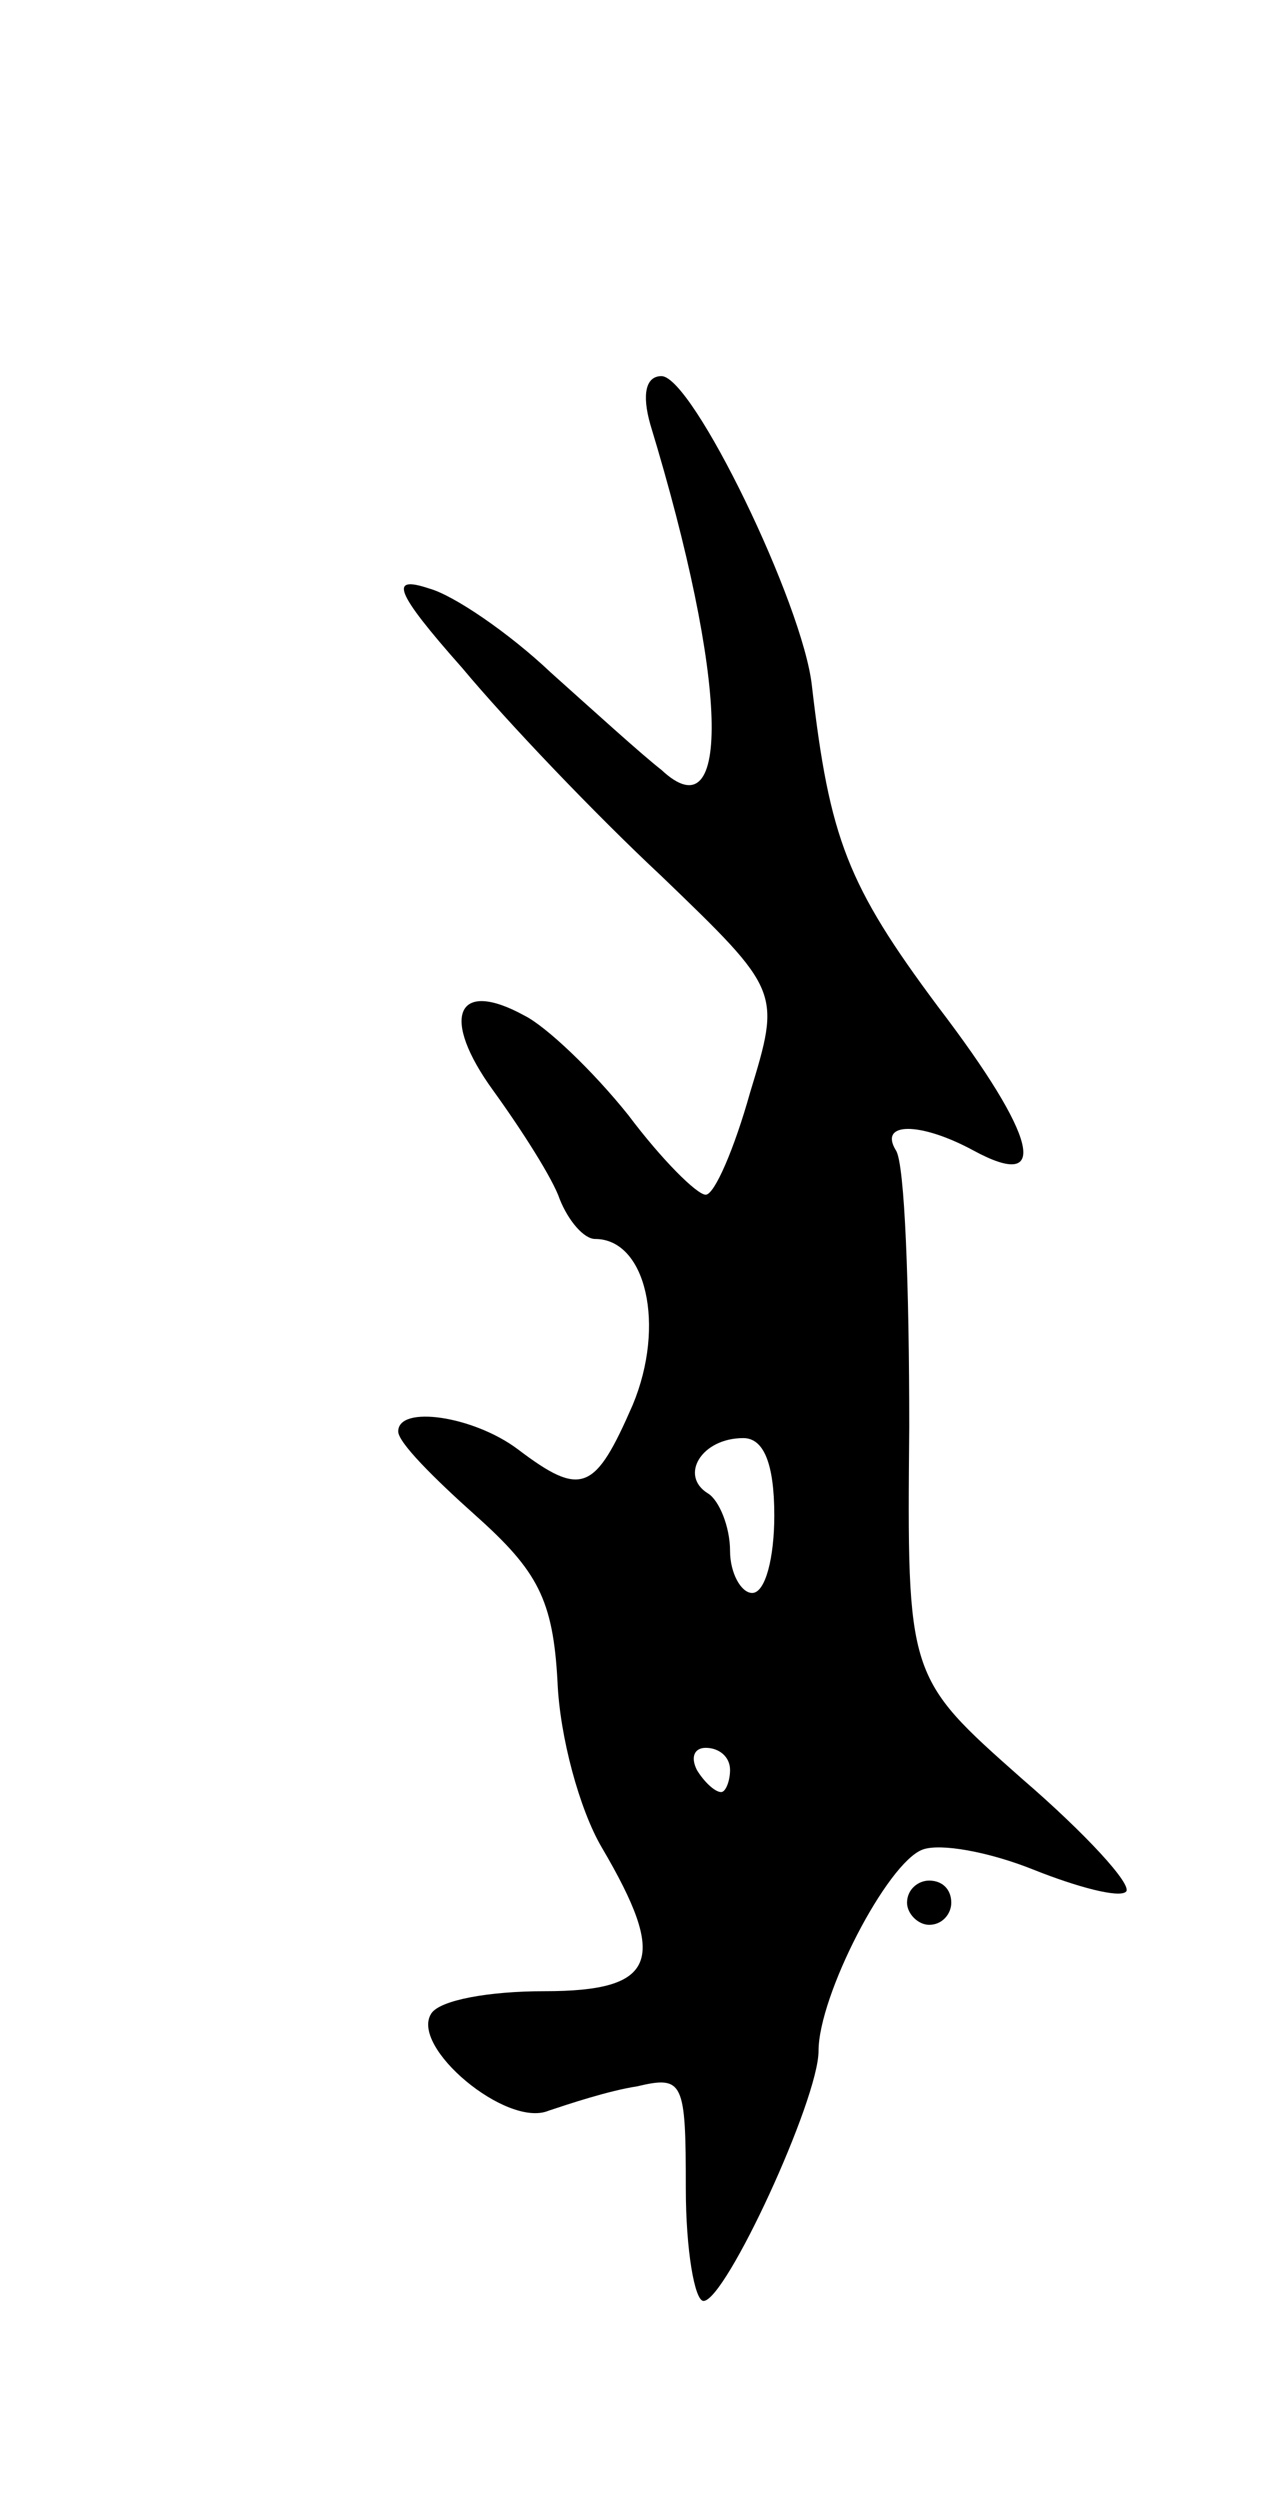 <svg version="1.0" xmlns="http://www.w3.org/2000/svg" width="57" height="113" viewBox="0 0 57 113" ><g transform="translate(0,113) scale(0.1,-0.1)" ><path d="M294 938 c35 -115 37 -186 5 -156 -9 7 -31 27 -50 44 -19 18 -44 35 -55 38 -18 6 -16 -1 15 -36 20 -24 60 -66 90 -94 54 -52 54 -52 40 -98 -7 -25 -16 -46 -20 -46 -4 0 -20 16 -35 36 -16 20 -37 40 -47 45 -31 17 -38 -1 -14 -34 13 -18 27 -40 30 -49 4 -10 11 -18 16 -18 23 0 32 -39 17 -75 -17 -39 -23 -42 -52 -20 -20 15 -54 20 -54 8 0 -5 16 -21 35 -38 28 -25 35 -38 37 -75 1 -25 10 -58 20 -75 30 -51 25 -65 -26 -65 -25 0 -47 -4 -51 -10 -10 -15 34 -52 53 -44 9 3 27 9 40 11 21 5 22 2 22 -46 0 -28 4 -51 8 -51 10 0 52 91 52 113 0 25 31 85 47 91 8 3 30 -1 50 -9 20 -8 39 -13 42 -10 3 3 -18 26 -47 51 -52 46 -52 46 -51 159 0 63 -2 119 -6 125 -8 13 11 13 35 0 35 -19 29 6 -16 65 -41 55 -49 76 -57 145 -4 37 -54 140 -68 140 -7 0 -9 -8 -5 -22z m56 -493 c0 -19 -4 -35 -10 -35 -5 0 -10 9 -10 19 0 11 -5 23 -10 26 -13 8 -3 25 16 25 9 0 14 -11 14 -35z m-20 -115 c0 -5 -2 -10 -4 -10 -3 0 -8 5 -11 10 -3 6 -1 10 4 10 6 0 11 -4 11 -10z"/><path d="M410 270 c0 -5 5 -10 10 -10 6 0 10 5 10 10 0 6 -4 10 -10 10 -5 0 -10 -4 -10 -10z"/></g></svg> 
